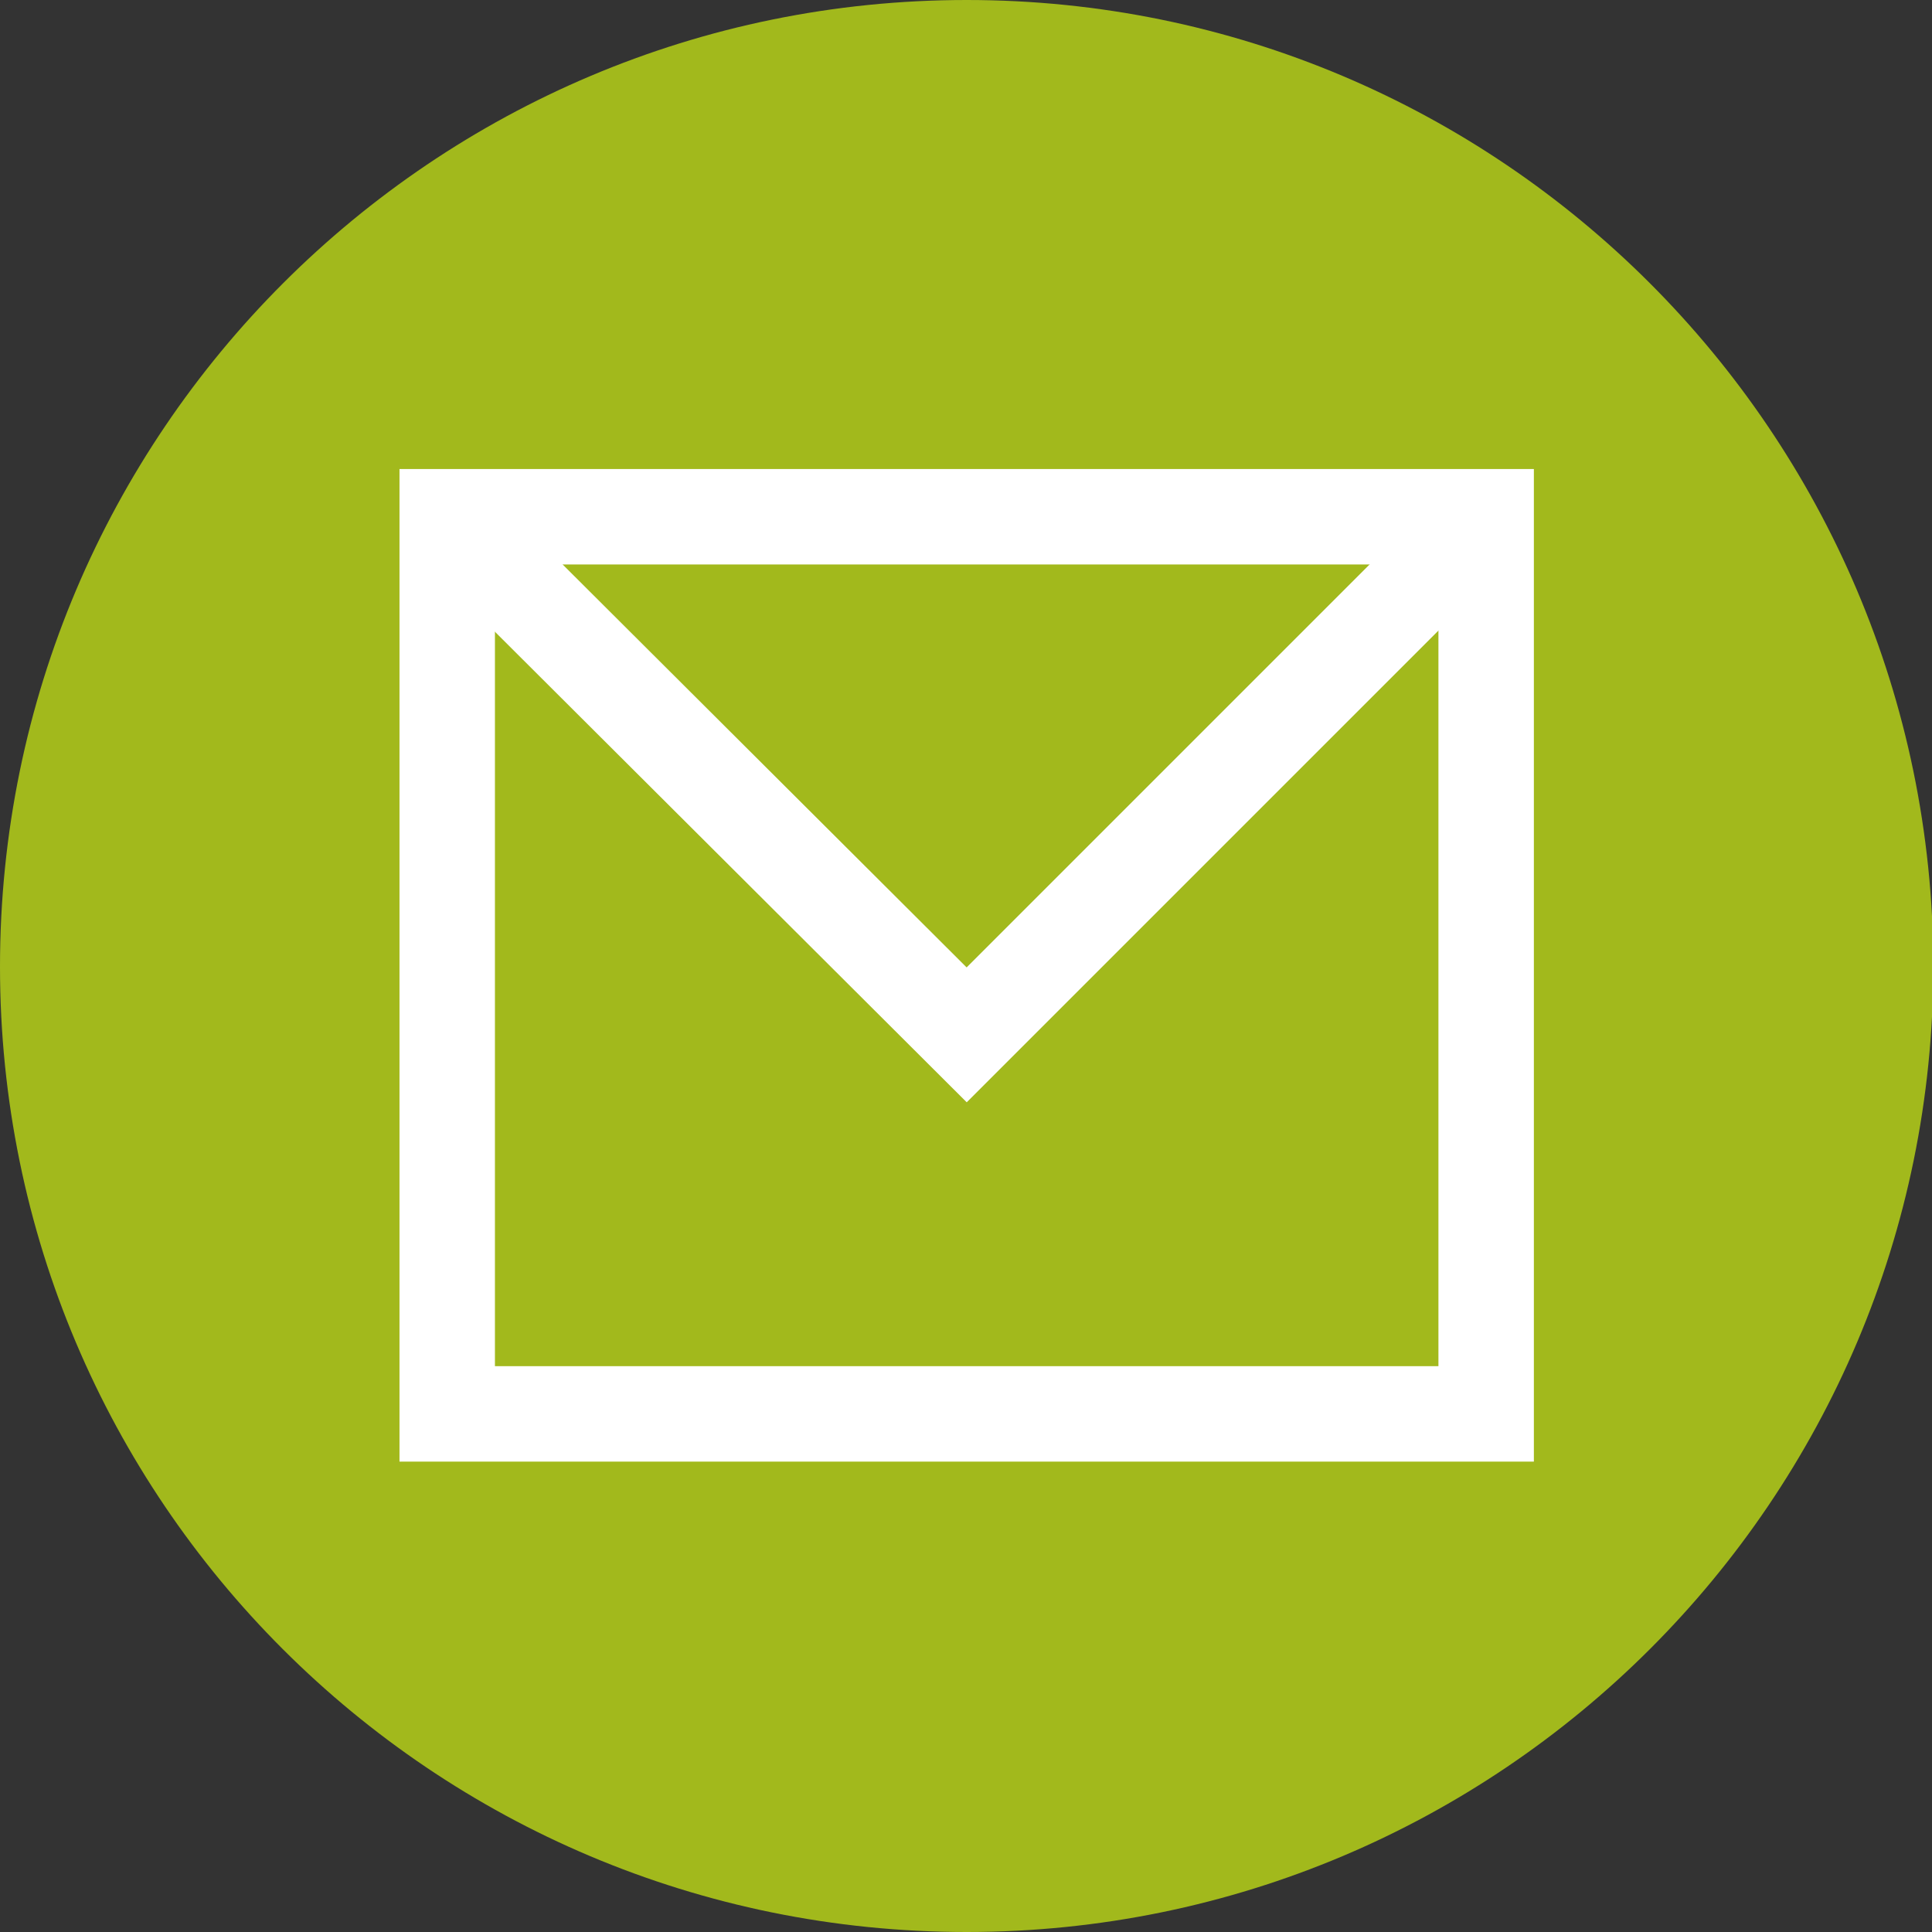 <?xml version="1.0" encoding="utf-8"?>
<!-- Generator: Adobe Illustrator 25.0.0, SVG Export Plug-In . SVG Version: 6.00 Build 0)  -->
<svg version="1.1" id="Ebene_1" xmlns="http://www.w3.org/2000/svg" xmlns:xlink="http://www.w3.org/1999/xlink" x="0px" y="0px"
	 viewBox="0 0 141.7 141.7" style="enable-background:new 0 0 141.7 141.7;" xml:space="preserve">
<rect x="0" y="0" width="141.7" height="141.7" fill="#333333" stroke="none"/>
<style type="text/css">
	.st0{fill:#A2B91C;}
	.st1{fill:none;stroke:#FFFFFF;stroke-width:7;stroke-miterlimit:10;}
</style>
<path class="st0" d="M70.9,141.7c39.1,0,70.9-31.7,70.9-70.9C141.7,31.7,110,0,70.9,0S0,31.7,0,70.9C0,110,31.7,141.7,70.9,141.7"/>
<rect x="32.8" y="37.9" class="st1" width="76.2" height="65.8"/>
<polyline class="st1" points="32.8,37.9 70.9,75.9 108.9,37.9 "/>
</svg>
